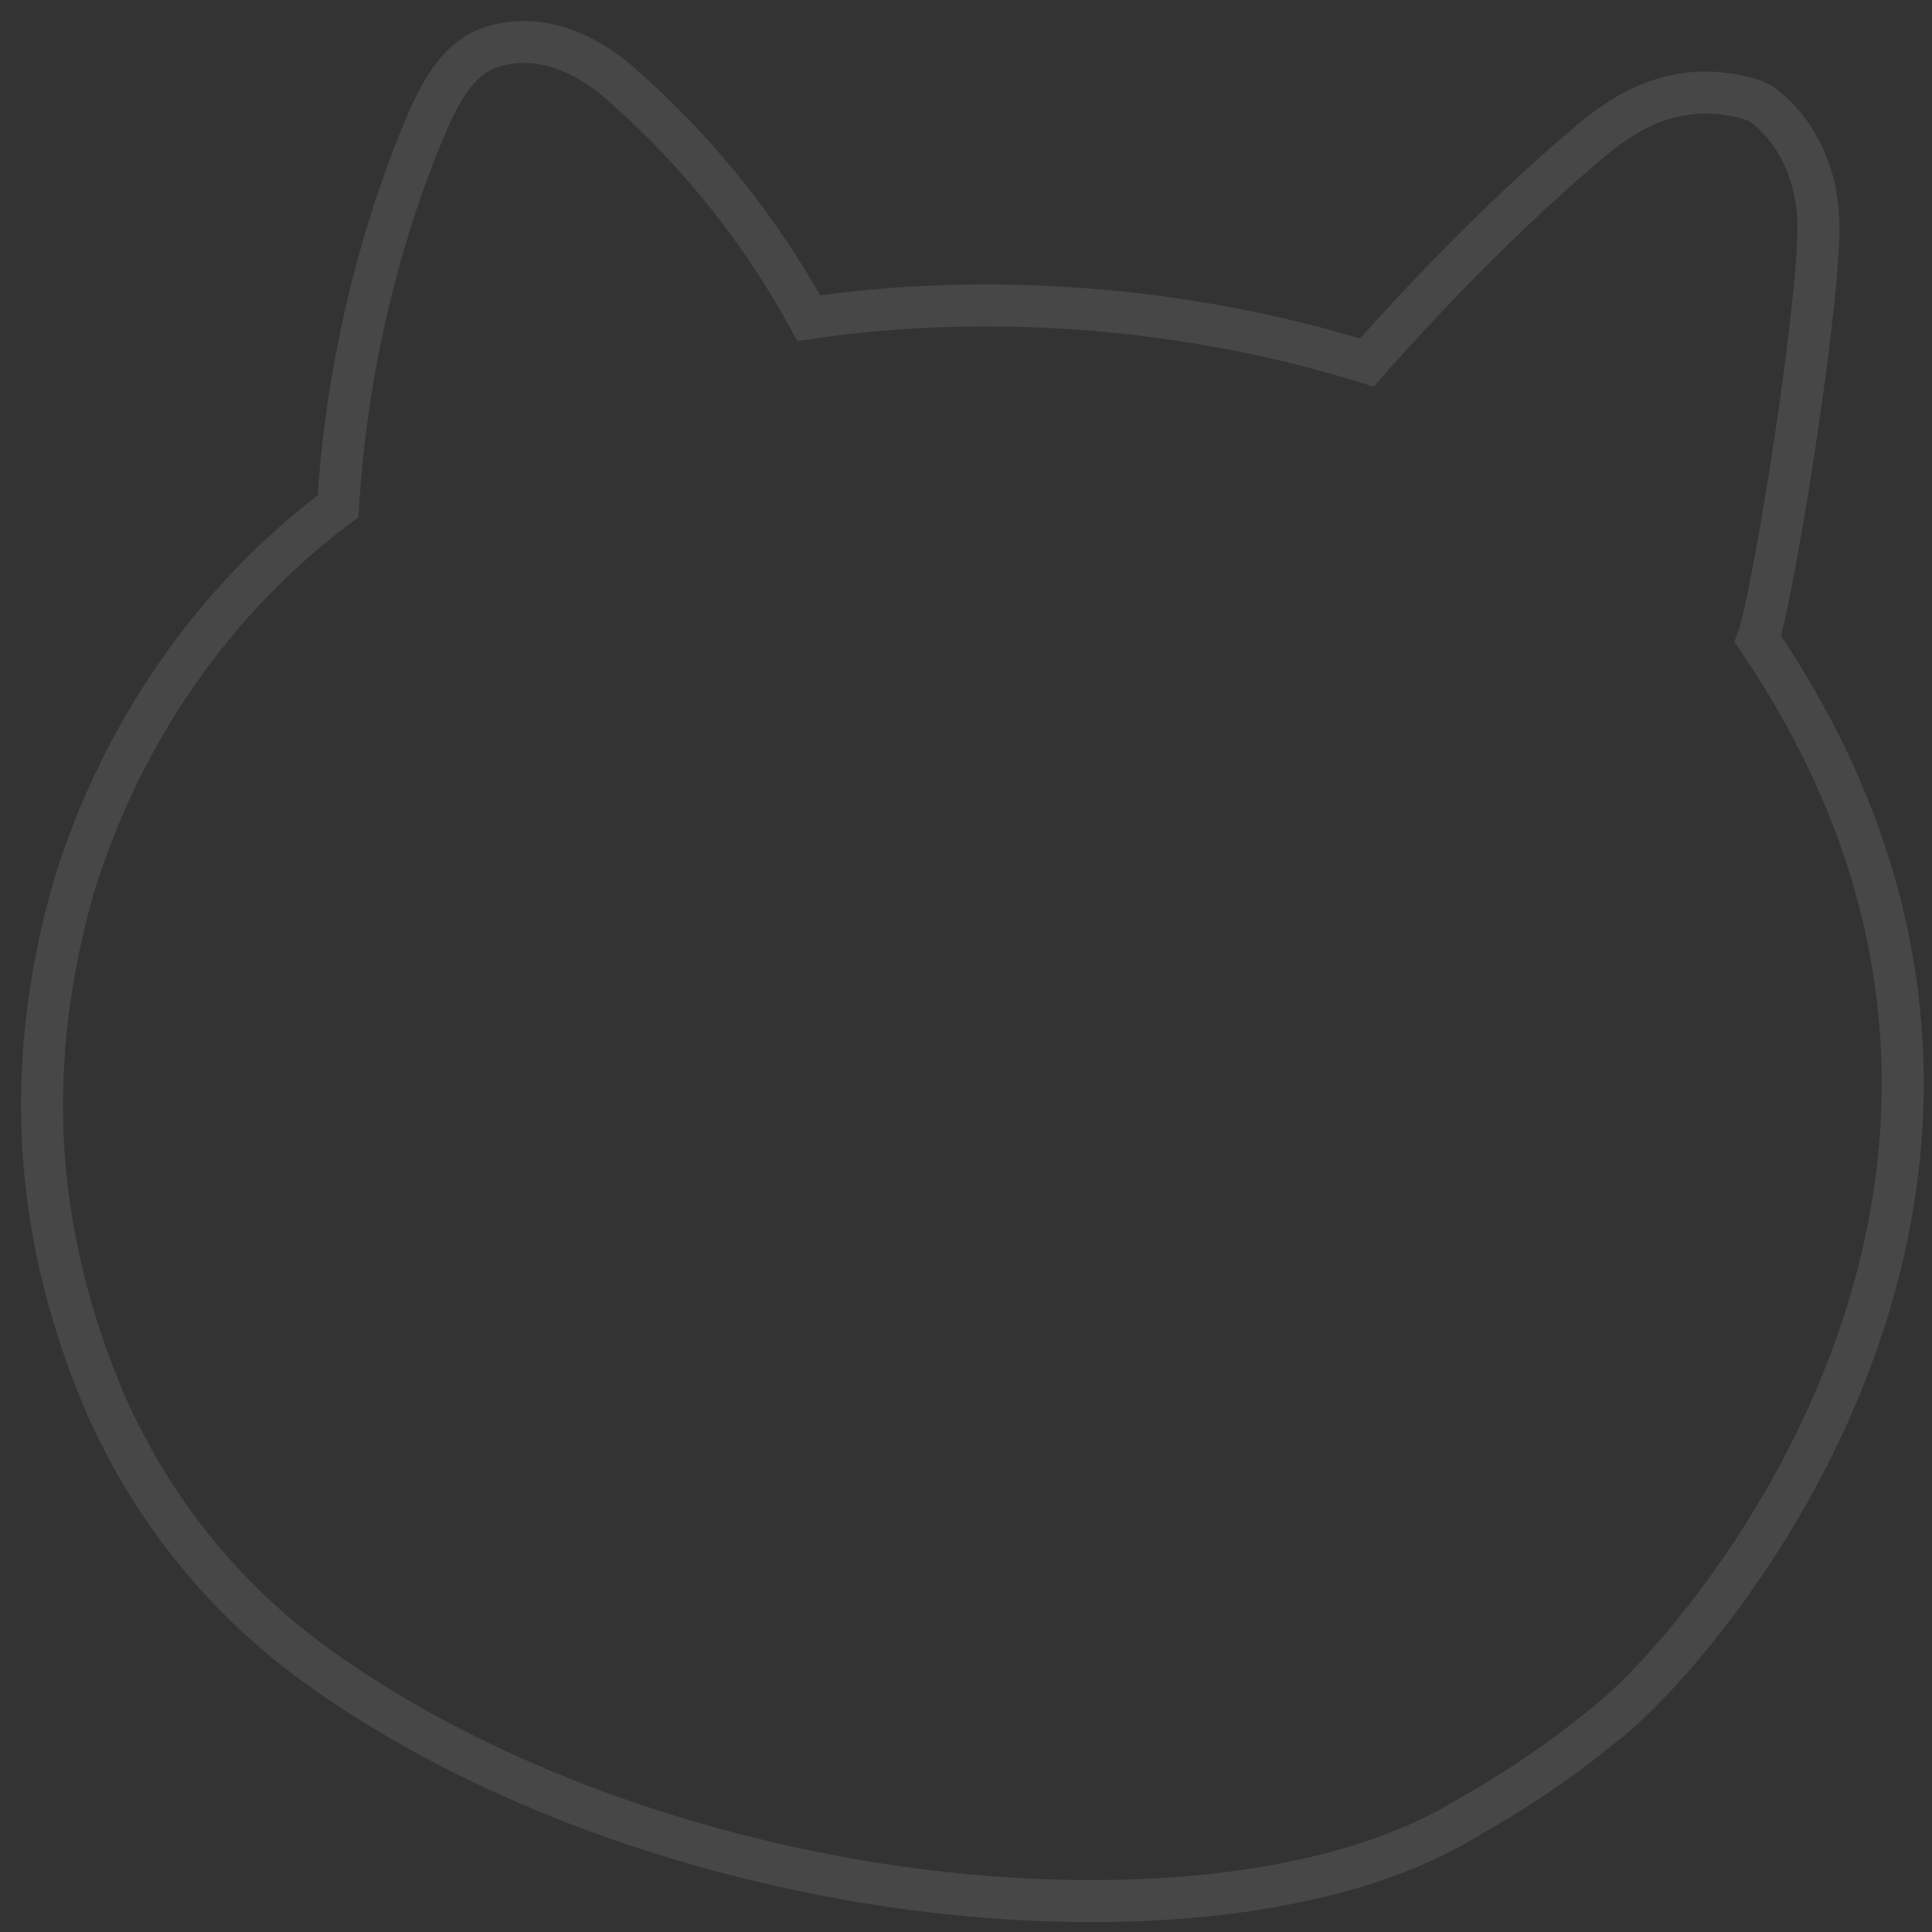 <?xml version="1.0" encoding="utf-8"?>
<svg xmlns="http://www.w3.org/2000/svg" fill="none" height="100%" overflow="visible" preserveAspectRatio="none" style="display: block;" viewBox="0 0 46 46" width="100%">
<rect x="0" y="0" width="46" height="46" fill="#333333" stroke="none"/>
<path d="M41.854 15.215C42.174 14.364 43.215 8.045 43.295 5.615C43.372 3.29 41.851 2.42 41.848 2.42C39.688 1.674 38.245 3.035 37.504 3.671C34.884 5.925 32.546 8.632 32.546 8.632C28.288 7.311 23.588 6.939 19.256 7.575C18.095 5.452 16.581 3.569 14.756 1.975C14.169 1.462 12.983 0.672 11.628 1.145C11.625 1.145 11.622 1.148 11.616 1.151C11.607 1.155 11.598 1.158 11.588 1.161C10.867 1.446 10.44 2.27 10.117 3.041C8.959 5.796 8.228 8.991 8.05 12.054C5.128 14.232 2.895 17.418 1.761 21.101C1.177 23.123 0.929 25.135 1.018 27.092C1.11 29.104 1.568 31.125 2.375 33.098C2.394 33.144 2.504 33.432 2.723 33.89C2.763 33.97 2.802 34.05 2.842 34.13L3.183 34.775C4.234 36.646 5.669 38.28 7.371 39.536C10.621 41.936 14.995 43.742 19.64 44.639C20.445 44.796 21.259 44.925 22.079 45.023C24.645 45.333 27.167 45.346 29.372 45.054C31.686 44.747 33.584 44.135 35.019 43.235C35.916 42.731 36.773 42.169 37.578 41.555L38.149 41.103C40.284 39.521 50.566 28.035 41.854 15.215Z" id="Vector" opacity="0.1" stroke="white"/>
</svg>